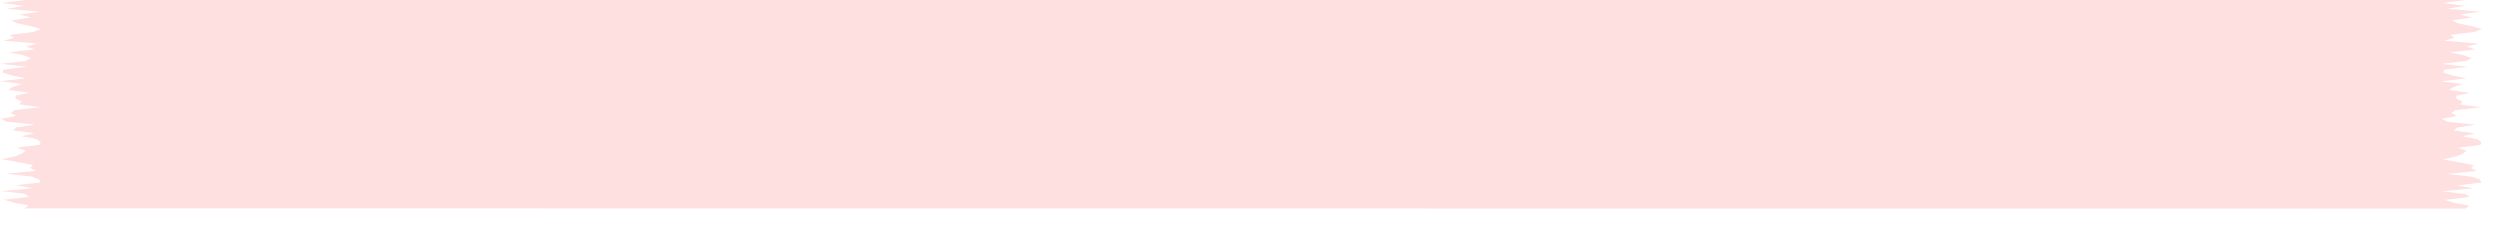 <svg xmlns="http://www.w3.org/2000/svg" xmlns:xlink="http://www.w3.org/1999/xlink" width="1556" height="145" viewBox="0 0 1556 145">
  <defs>
    <clipPath id="clip-tocca-pages-collection-2023ss-may-04-title-tape">
      <rect width="1556" height="145"/>
    </clipPath>
  </defs>
  <g id="tocca-pages-collection-2023ss-may-04-title-tape" clip-path="url(#clip-tocca-pages-collection-2023ss-may-04-title-tape)">
    <path id="パス_9101" data-name="パス 9101" d="M10.2,0,7.679,1.8,17.06,3.6l6.079,1.8L7.573,7.208l2.455,1.8,14.512,1.8L5,12.607l10.619,1.8L.238,16.2,1.093,18l4.955,1.8,15.543,1.8-18.4,1.8,3.491,1.8-1.671,1.8,9.345,1.8,10.024,1.8-8.155,1.8-4.554,1.8-2.213,1.8,5.647,1.8L.833,39.616l-.6,1.8,2.579,1.8,9.253,1.8-7.913,1.8,13.37,1.8-2.3,1.8L3.9,52.232l17.43,1.8,3.588,1.8-9.4,1.8,3.333,1.8-2.275,1.8L.586,63.048l12.9,1.8-1.49,1.8,3.914,1.8-.11,1.8L7.41,72.03l12.934,1.8-2.689,1.8L11.92,77.44l13.551,1.8-16.041,1.8,8.83,1.8,5.66,1.8-.577,1.8L8.75,88.249l16.575,1.806-15.8,1.8-3.161,1.8,4.9,1.8,8.609,1.806L3.861,99.078l5.6,1.8-7.322,1.8L23.434,104.5l-6.59,1.806,2.645,1.808-14.8,1.806L0,111.723l6.127,1.8,8.768,1.8,3.544,1.81L6.224,118.947l7.393,1.809-12.581,1.81,20.273,1.809-10.888,1.813L24.474,128,9.641,129.819H1528.816L1543.65,128l-14.053-1.814,10.888-1.813-20.273-1.809,12.581-1.81-7.393-1.809,12.215-1.806-3.544-1.81-8.768-1.8-6.128-1.8,4.686-1.808,14.8-1.806-2.645-1.808,6.595-1.806-21.3-1.808,7.322-1.8-5.6-1.8,16.006-1.806-8.609-1.806-4.9-1.8,3.161-1.8,15.8-1.8-16.575-1.806,14.592-1.8.577-1.8-5.66-1.8-8.825-1.8,16.037-1.8-13.55-1.8,5.735-1.806,2.689-1.8-12.934-1.8,8.389-1.8.11-1.8-3.914-1.8,1.49-1.8-12.9-1.8,15.988-1.8,2.27-1.8-3.333-1.8,9.4-1.8-3.589-1.8-17.43-1.8,11.334-1.8,2.3-1.8-13.365-1.8,7.908-1.8-9.253-1.8-2.579-1.8.6-1.8,14.274-1.8-5.651-1.8,2.213-1.8,4.554-1.8,8.155-1.8-10.024-1.8-9.345-1.8,1.67-1.8-3.491-1.8,18.4-1.8-15.544-1.8-4.95-1.8-.86-1.8,15.385-1.8-10.619-1.8,19.542-1.8-14.516-1.8-2.455-1.8,15.565-1.8-6.078-1.8-9.381-1.8,2.522-1.8Z" transform="translate(1544.646 129.819) rotate(-180)" fill="#ffd5d5" opacity="0.75"/>
  </g>
</svg>
